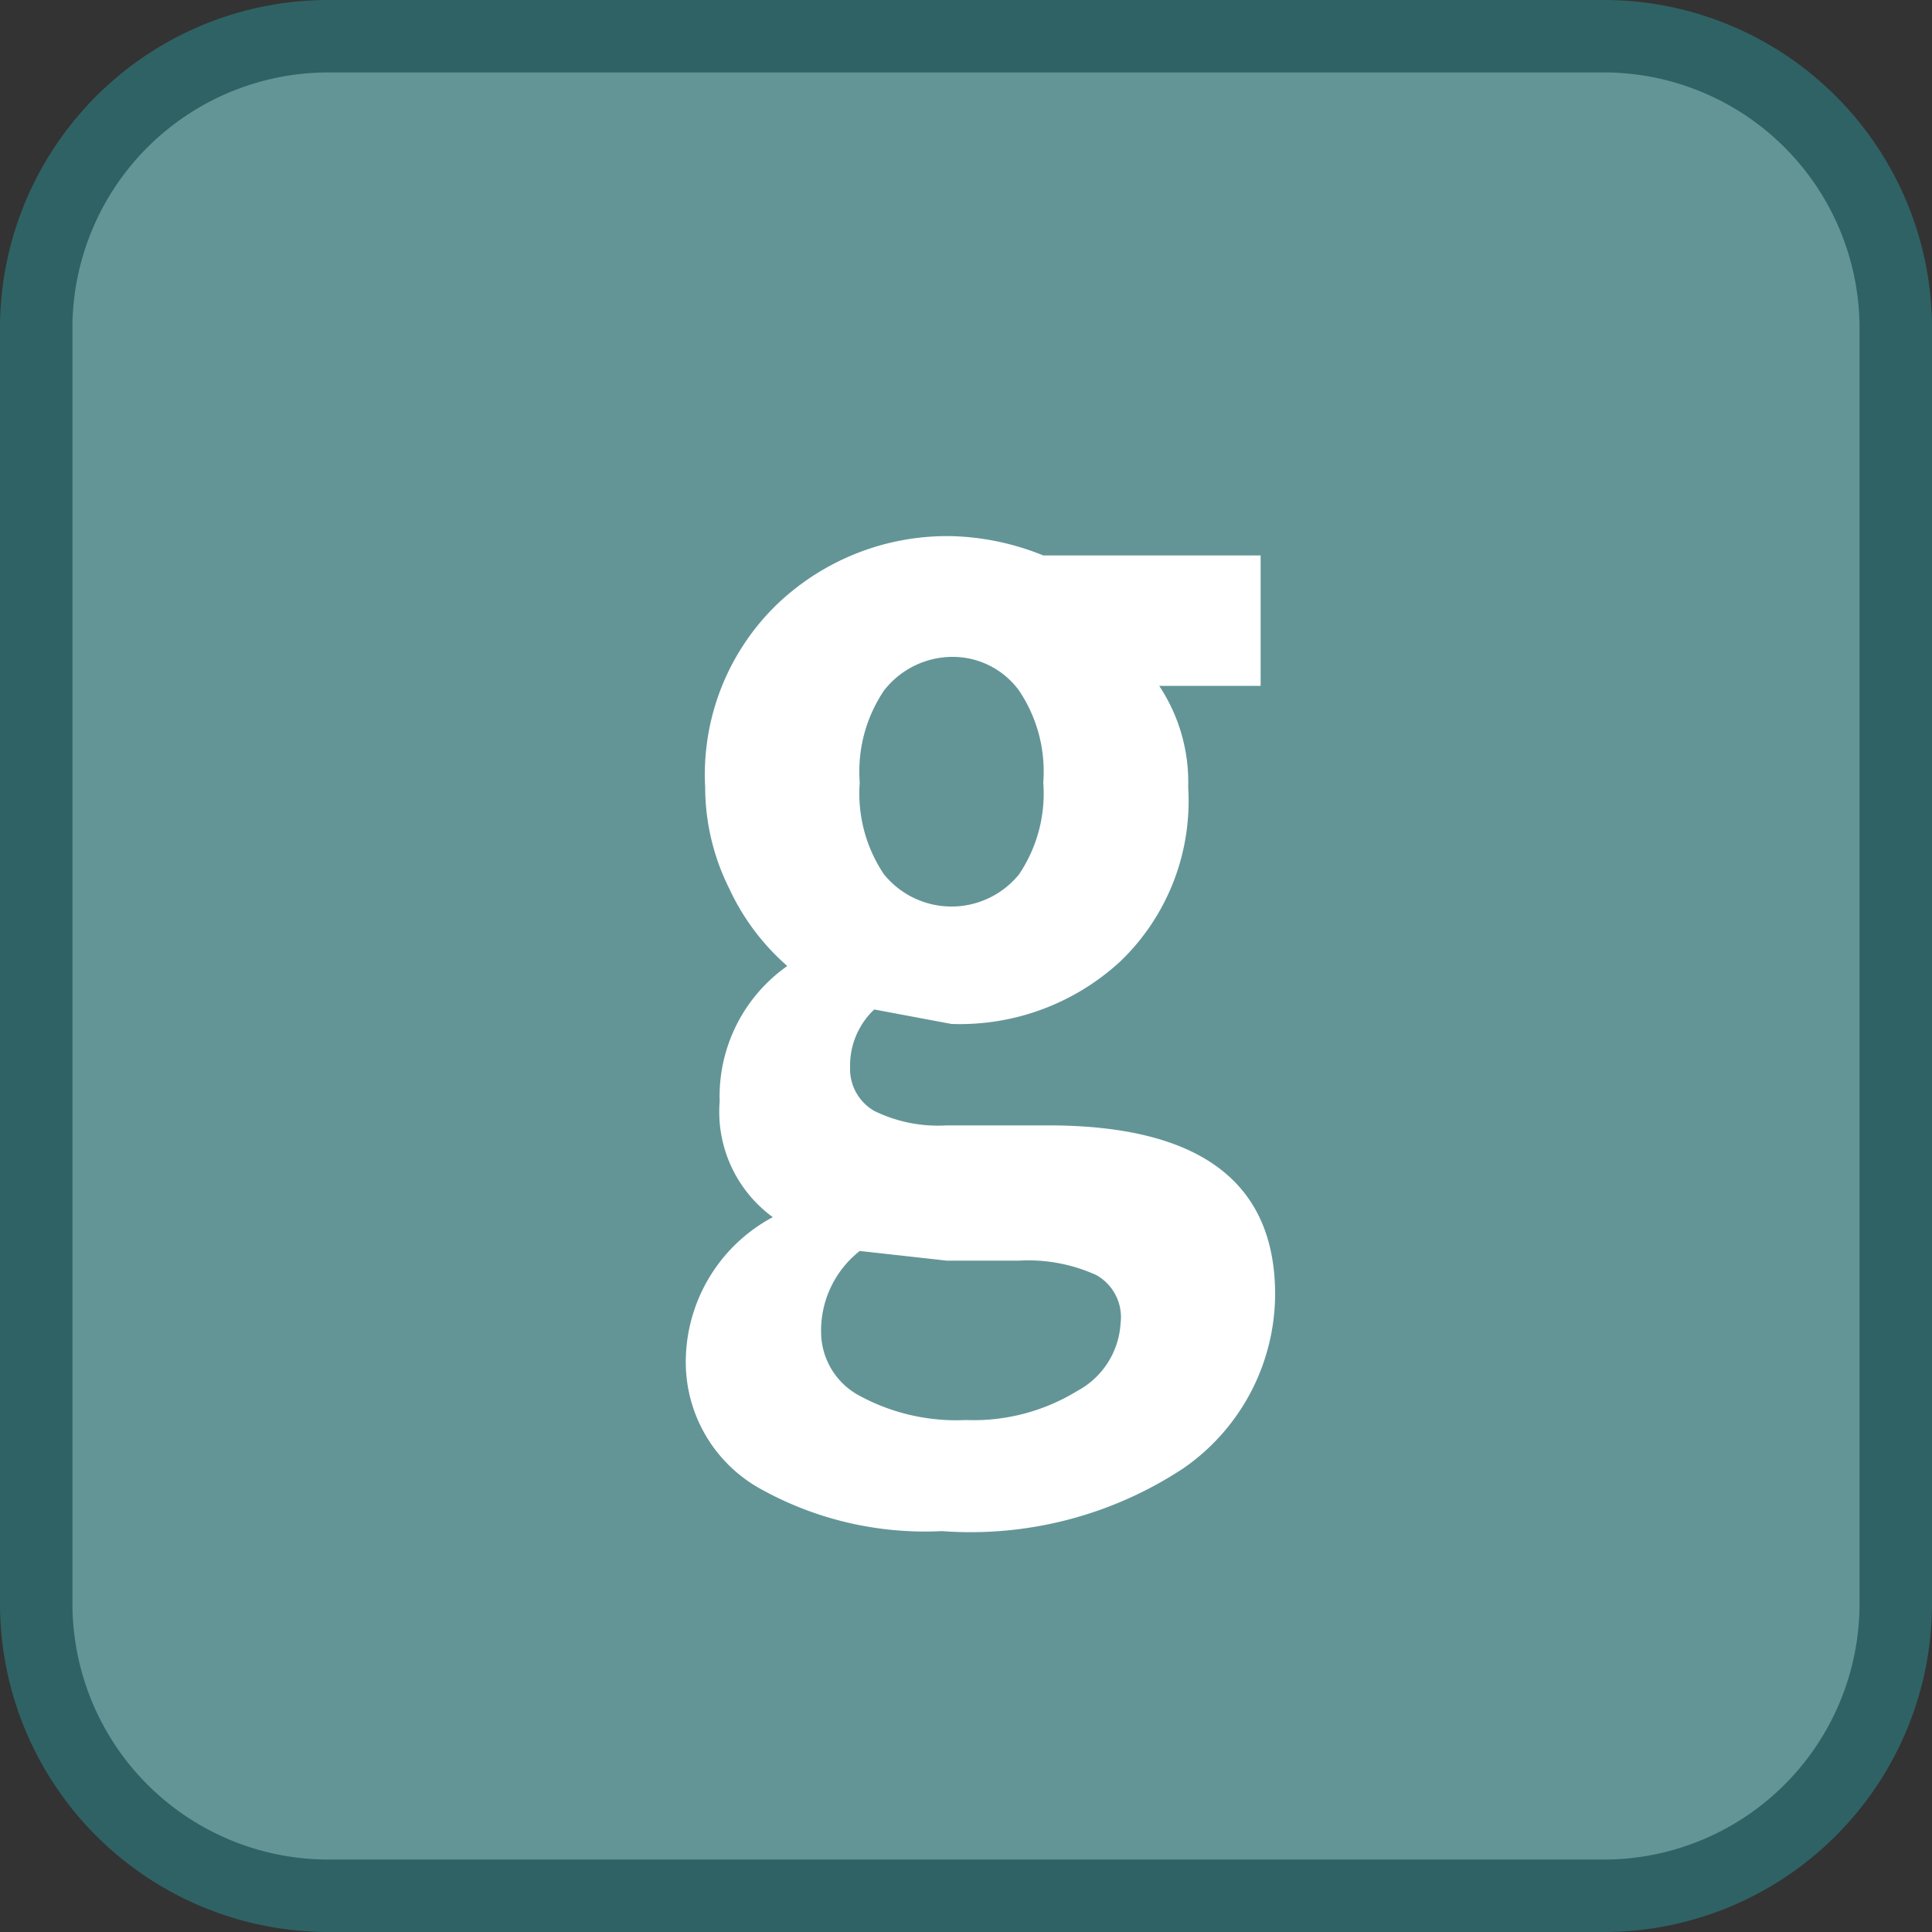 <svg id="_1" data-name="1" xmlns="http://www.w3.org/2000/svg" viewBox="0 0 40 40"><rect x="0" y="0" width="40" height="40" fill="#333333" stroke="none"/><title>function_gram</title><rect x="0.8" y="0.7" width="38.5" height="38.5" rx="6" ry="6" style="fill:#639597"/><path d="M33.3,1.5a5.3,5.3,0,0,1,5.2,5.3V33.2a5.3,5.3,0,0,1-5.2,5.3H6.8a5.3,5.3,0,0,1-5.3-5.3V6.7A5.3,5.3,0,0,1,6.8,1.5H33.3m0-1.5H6.8A6.8,6.8,0,0,0,0,6.7V33.2A6.8,6.8,0,0,0,6.8,40H33.3A6.8,6.8,0,0,0,40,33.2V6.7A6.8,6.8,0,0,0,33.3,0Z" style="fill:#2f6264"/><path d="M19.5,31.7a7,7,0,0,1-3.8-.9,3,3,0,0,1-1.5-2.7A3.4,3.4,0,0,1,16,25.2h0a2.7,2.7,0,0,1-1.1-2.4A3.3,3.3,0,0,1,16.3,20h0a4.8,4.8,0,0,1-1.2-1.6,4.7,4.7,0,0,1-.5-2.1,4.9,4.9,0,0,1,1.5-3.8,5.1,5.1,0,0,1,3.6-1.4,5.4,5.4,0,0,1,1.9.4h4.5v2.7H24a3.6,3.6,0,0,1,.6,2.1,4.6,4.6,0,0,1-1.4,3.6,4.9,4.9,0,0,1-3.5,1.3l-1.6-.3a1.6,1.6,0,0,0-.5,1.2,1,1,0,0,0,.5.9,3,3,0,0,0,1.5.3h2.1q4.7,0,4.7,3.5a4.4,4.4,0,0,1-1.9,3.6A8,8,0,0,1,19.5,31.7Zm-1.7-2.8a4.2,4.2,0,0,0,2.2.5,4.1,4.1,0,0,0,2.3-.6,1.7,1.7,0,0,0,.9-1.4,1,1,0,0,0-.5-1,3.4,3.4,0,0,0-1.6-.3H19.6l-1.8-.2a2.1,2.1,0,0,0-.8,1.7A1.5,1.5,0,0,0,17.8,28.9Zm.5-10.8a1.8,1.8,0,0,0,2.8,0,3,3,0,0,0,.5-1.9,3,3,0,0,0-.5-1.9,1.7,1.7,0,0,0-1.4-.7,1.8,1.8,0,0,0-1.4.7,3,3,0,0,0-.5,1.9A3,3,0,0,0,18.3,18.1Z" style="fill:#fff"/></svg>